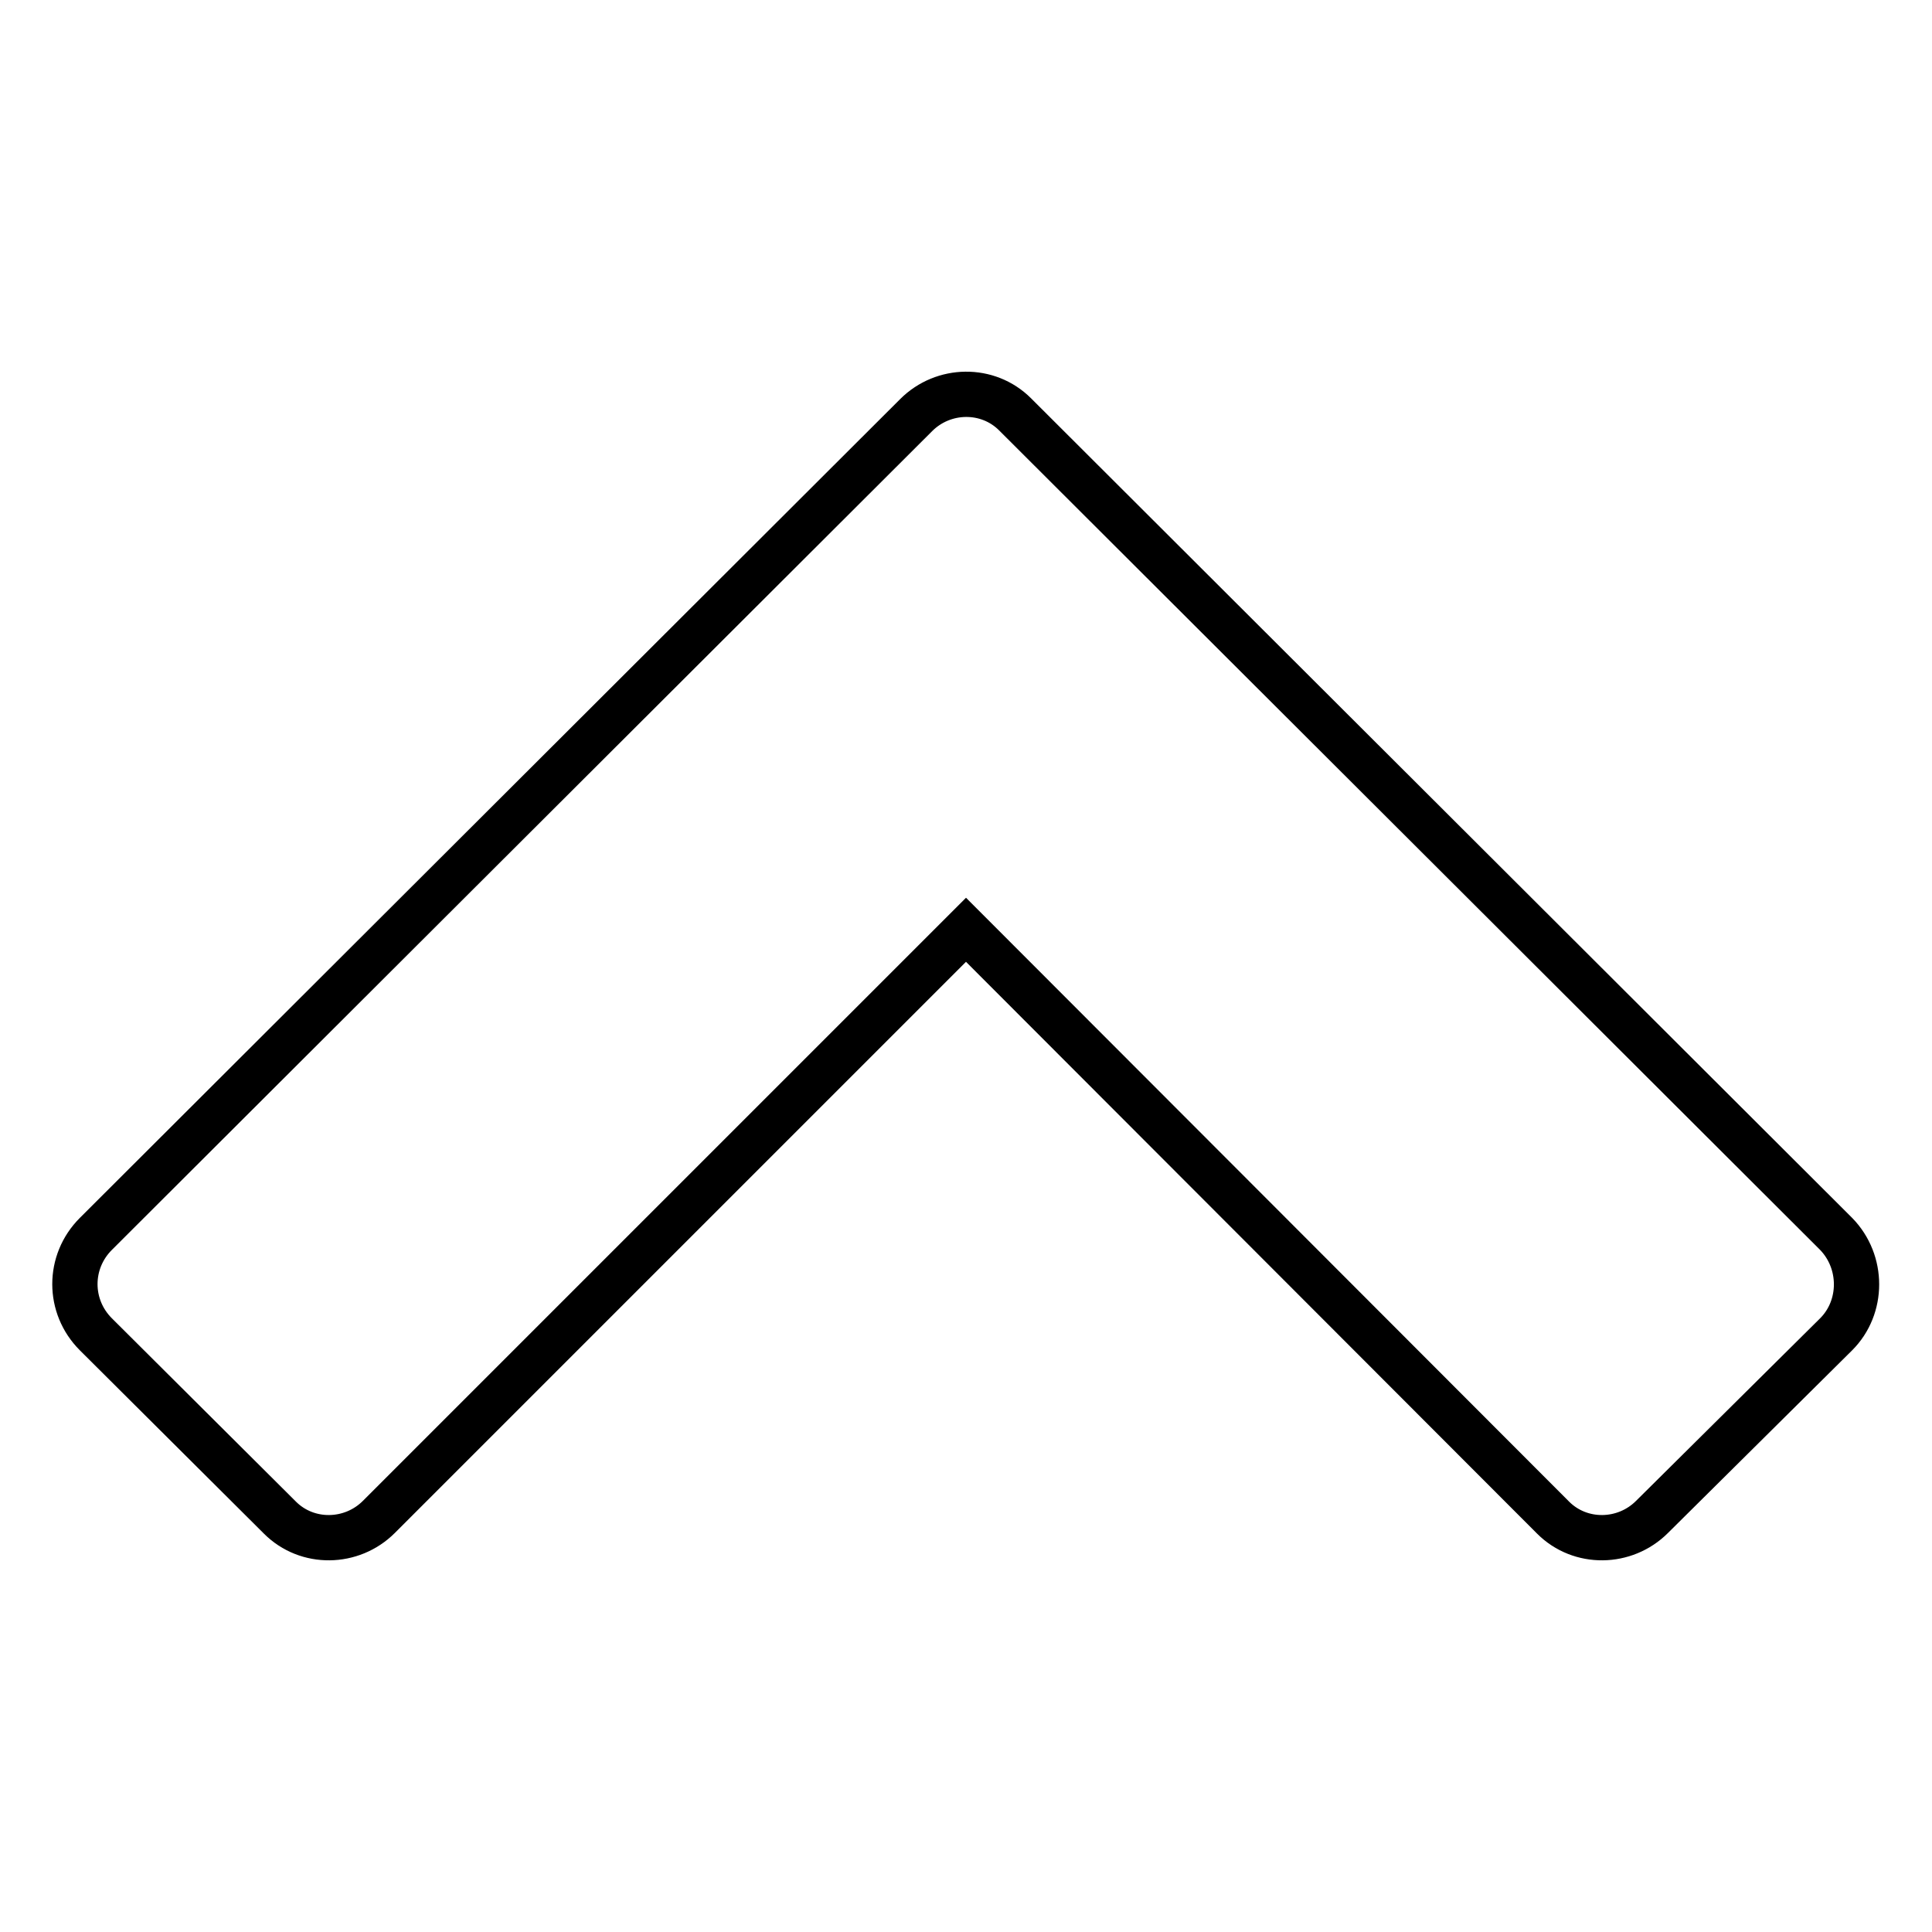 <?xml version="1.0" encoding="utf-8"?>
<!-- Svg Vector Icons : http://www.onlinewebfonts.com/icon -->
<!DOCTYPE svg PUBLIC "-//W3C//DTD SVG 1.1//EN" "http://www.w3.org/Graphics/SVG/1.1/DTD/svg11.dtd">
<svg version="1.1" xmlns="http://www.w3.org/2000/svg" xmlns:xlink="http://www.w3.org/1999/xlink" x="0px" y="0px" viewBox="0 0 256 256" enable-background="new 0 0 256 256" xml:space="preserve">
<g> <path stroke-width="6" fill-opacity="0" stroke="#000000"  d="M243.3,176.8L218.9,201c-3.6,3.6-9.5,3.7-13.1,0.1c0,0,0,0-0.1-0.1L128,123.2L50.2,201 c-3.6,3.6-9.5,3.7-13.1,0.1c0,0,0,0-0.1-0.1l-24.3-24.2c-3.7-3.7-3.7-9.6,0-13.3L121.4,55c3.6-3.6,9.5-3.7,13.1-0.1 c0,0,0,0,0.1,0.1l108.7,108.5C246.9,167.2,246.9,173.2,243.3,176.8z"/></g>
</svg>